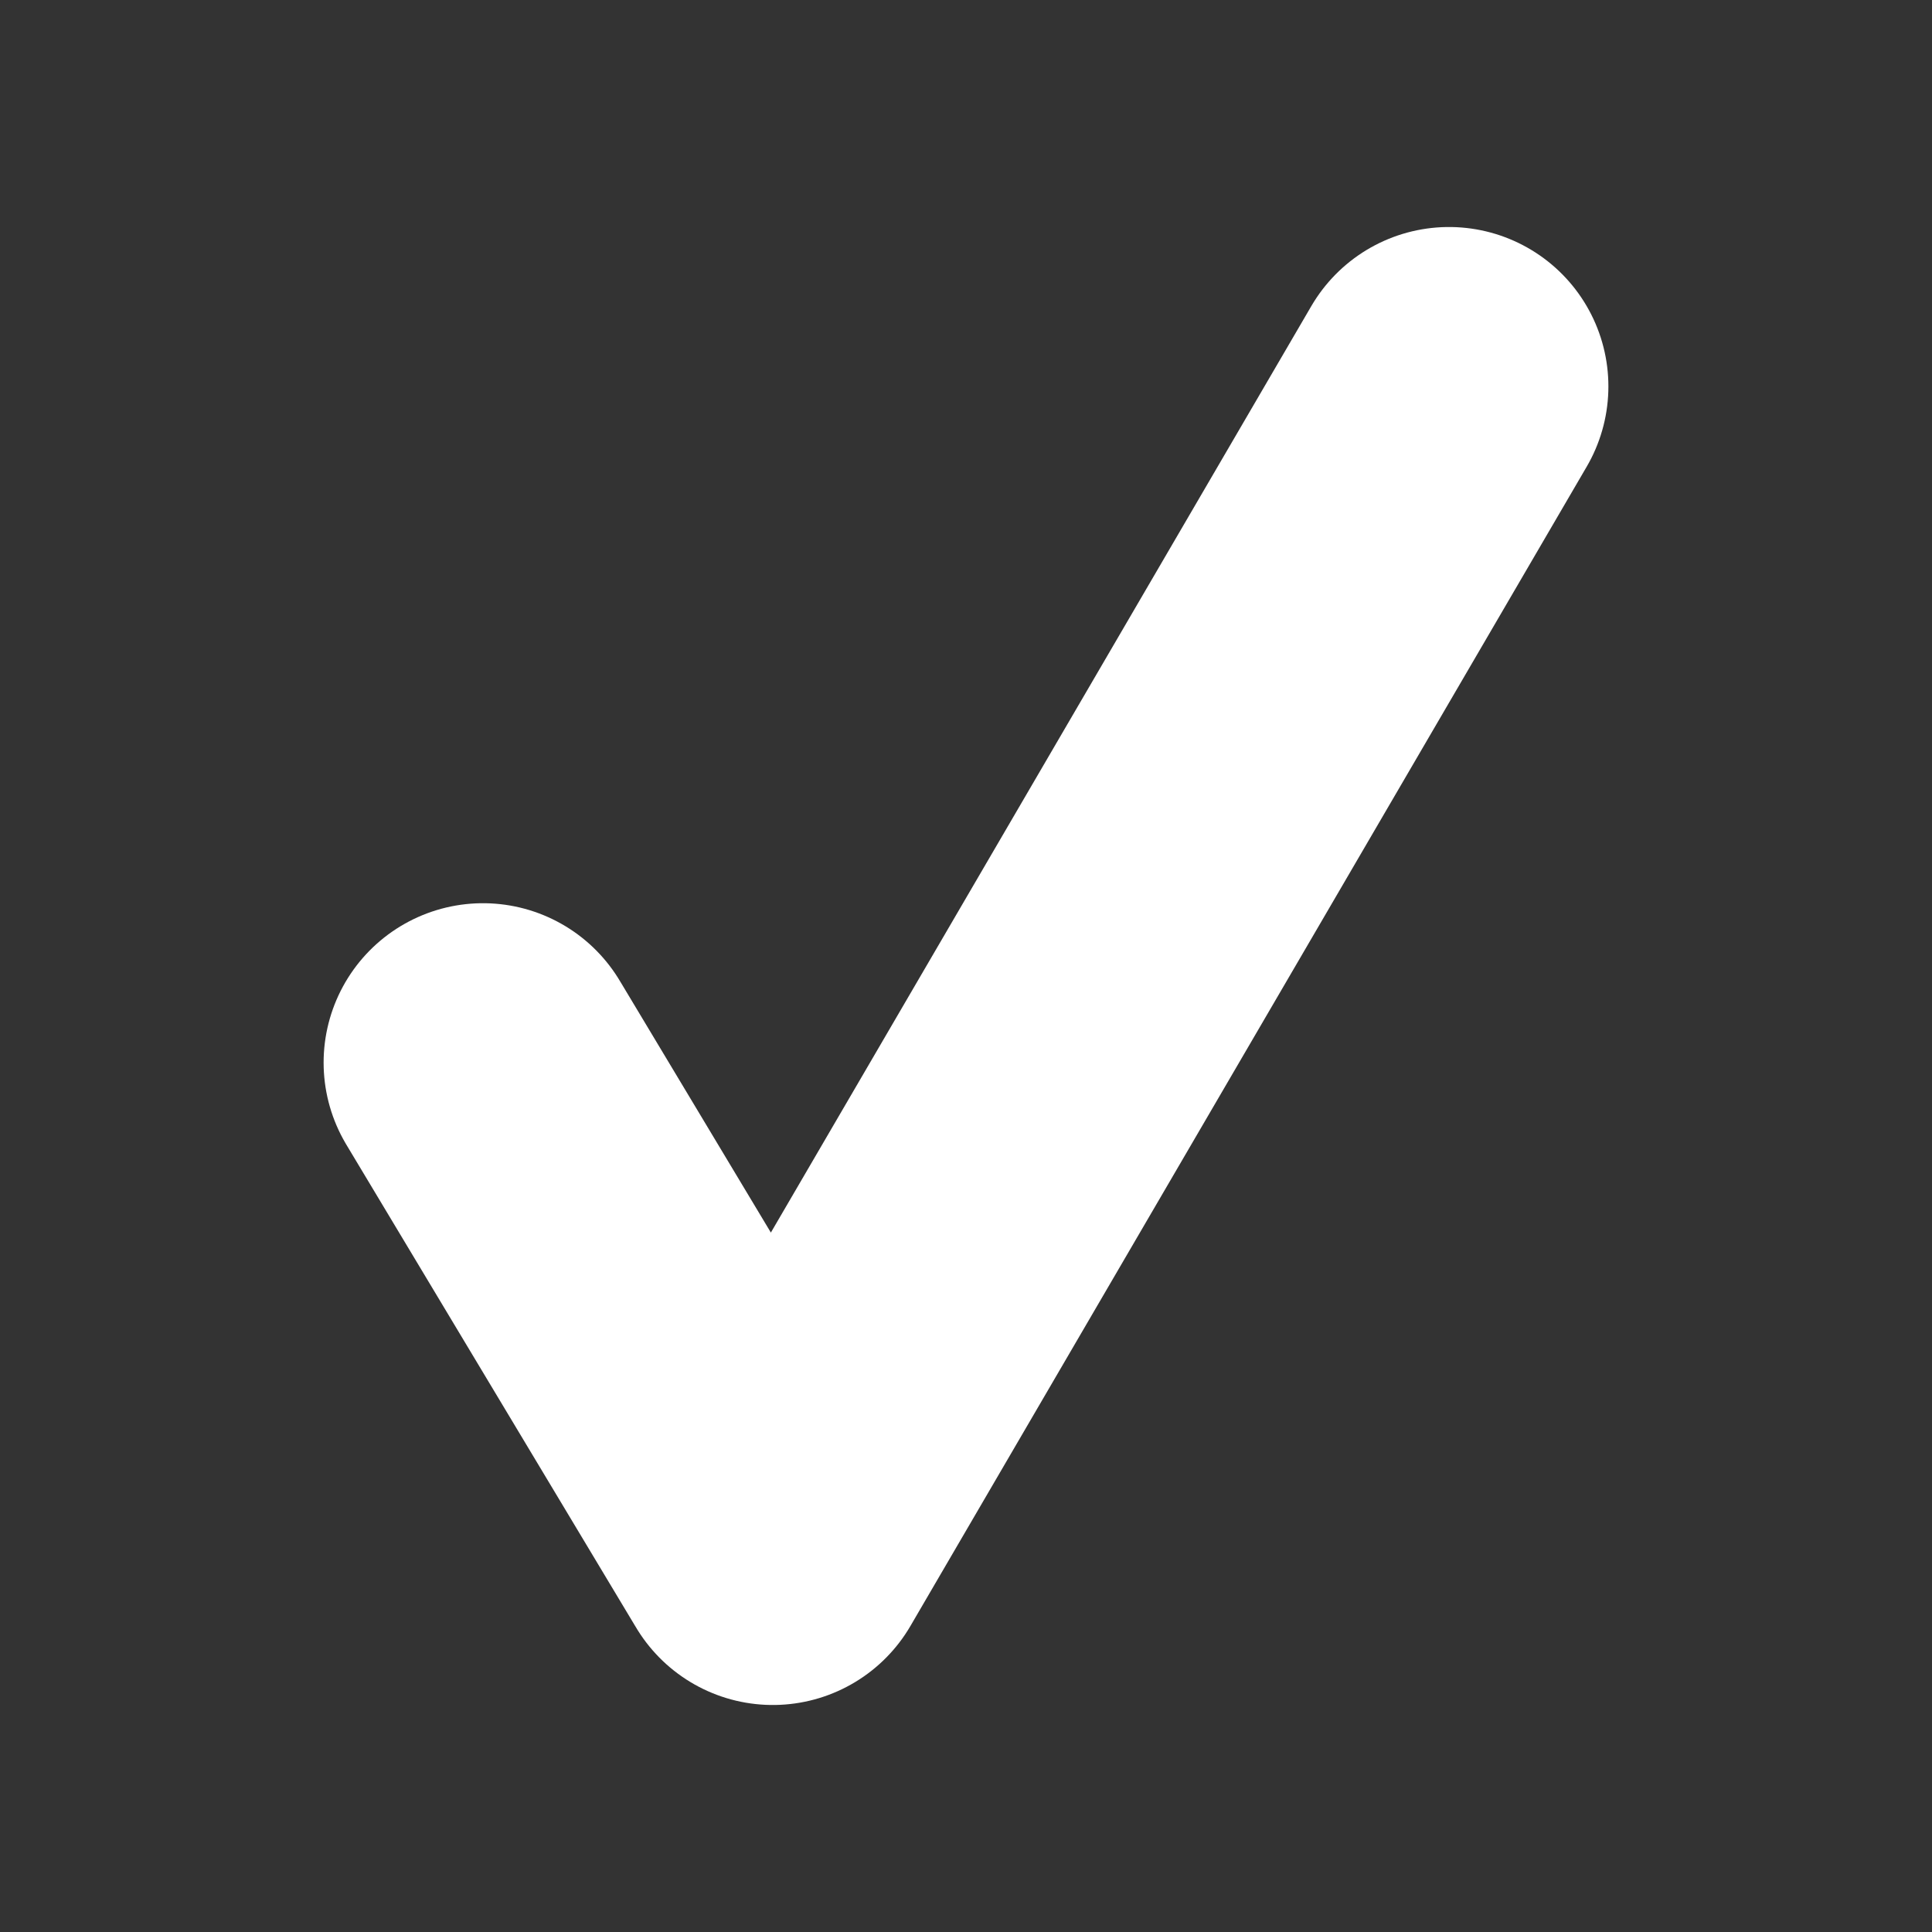 <?xml version="1.0" encoding="UTF-8"?>
<svg width="10px" height="10px" viewBox="0 0 10 10" version="1.1" xmlns="http://www.w3.org/2000/svg" xmlns:xlink="http://www.w3.org/1999/xlink">
    <rect x="0" y="0" width="10" height="10" fill="#333333" stroke="none"/>
    <title>ok icon</title>
    <g id="Symbols" stroke="none" stroke-width="1" fill="none" fill-rule="evenodd">
        <g id="Elements/Switch/M/On" transform="translate(-3, -3)">
            <g id="ok-icon" transform="translate(3, 3)">
                <rect id="Rectangle" fill="#D8D8D8" opacity="0" x="0" y="0" width="10" height="10"></rect>
                <polyline id="Path-2" stroke="#FFFFFF" stroke-width="1.65" stroke-linecap="round" stroke-linejoin="round" points="2.5 5.5 4 8 7.5 2"></polyline>
            </g>
        </g>
    </g>
</svg>